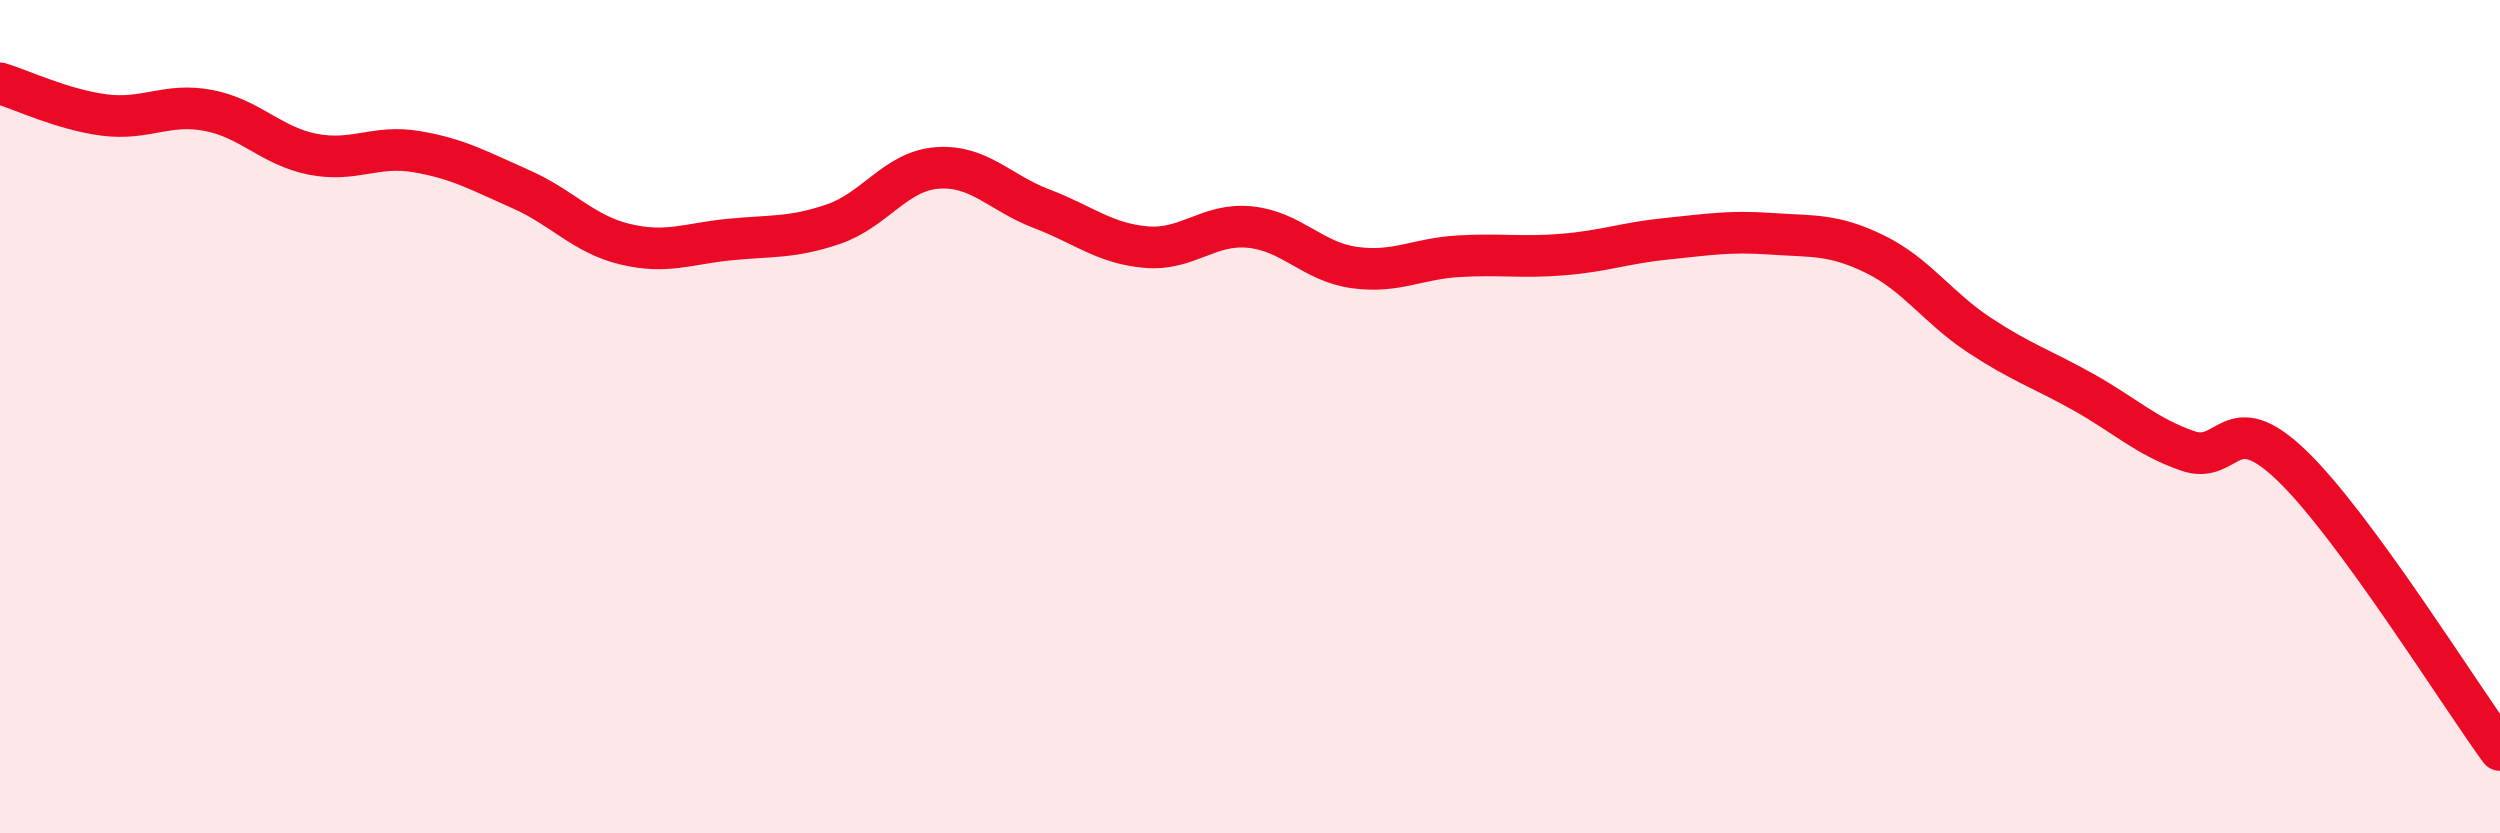 
    <svg width="60" height="20" viewBox="0 0 60 20" xmlns="http://www.w3.org/2000/svg">
      <path
        d="M 0,2 C 0.5,2.15 1.5,2.63 2.5,2.76 C 3.5,2.89 4,2.46 5,2.65 C 6,2.84 6.5,3.5 7.5,3.7 C 8.5,3.9 9,3.47 10,3.64 C 11,3.81 11.5,4.1 12.5,4.54 C 13.5,4.98 14,5.62 15,5.86 C 16,6.1 16.5,5.85 17.5,5.75 C 18.5,5.65 19,5.72 20,5.38 C 21,5.04 21.5,4.1 22.5,4.03 C 23.5,3.96 24,4.63 25,5.01 C 26,5.39 26.5,5.84 27.5,5.93 C 28.5,6.02 29,5.35 30,5.45 C 31,5.55 31.5,6.28 32.5,6.42 C 33.5,6.56 34,6.21 35,6.15 C 36,6.09 36.5,6.19 37.5,6.11 C 38.5,6.03 39,5.83 40,5.73 C 41,5.63 41.5,5.54 42.5,5.61 C 43.5,5.68 44,5.61 45,6.1 C 46,6.59 46.5,7.38 47.5,8.04 C 48.5,8.7 49,8.85 50,9.41 C 51,9.97 51.5,10.47 52.5,10.82 C 53.5,11.17 53.5,9.73 55,11.17 C 56.5,12.61 59,16.63 60,18L60 20L0 20Z"
        fill="#EB0A25"
        opacity="0.1"
        stroke-linecap="round"
        stroke-linejoin="round"
      />
      <path
        d="M 0,2 C 0.5,2.15 1.5,2.63 2.5,2.76 C 3.5,2.89 4,2.46 5,2.65 C 6,2.84 6.5,3.5 7.5,3.7 C 8.5,3.9 9,3.47 10,3.64 C 11,3.81 11.5,4.1 12.5,4.54 C 13.5,4.98 14,5.62 15,5.86 C 16,6.1 16.5,5.85 17.5,5.75 C 18.5,5.65 19,5.72 20,5.38 C 21,5.04 21.5,4.1 22.5,4.03 C 23.5,3.96 24,4.63 25,5.01 C 26,5.39 26.5,5.84 27.5,5.93 C 28.5,6.02 29,5.35 30,5.45 C 31,5.55 31.5,6.28 32.5,6.42 C 33.5,6.56 34,6.21 35,6.15 C 36,6.09 36.5,6.19 37.5,6.11 C 38.5,6.03 39,5.83 40,5.73 C 41,5.63 41.5,5.54 42.5,5.61 C 43.5,5.68 44,5.61 45,6.1 C 46,6.59 46.5,7.38 47.5,8.04 C 48.5,8.7 49,8.85 50,9.41 C 51,9.97 51.5,10.47 52.5,10.82 C 53.5,11.17 53.5,9.73 55,11.17 C 56.5,12.61 59,16.63 60,18"
        stroke="#EB0A25"
        stroke-width="1"
        fill="none"
        stroke-linecap="round"
        stroke-linejoin="round"
      />
    </svg>
  